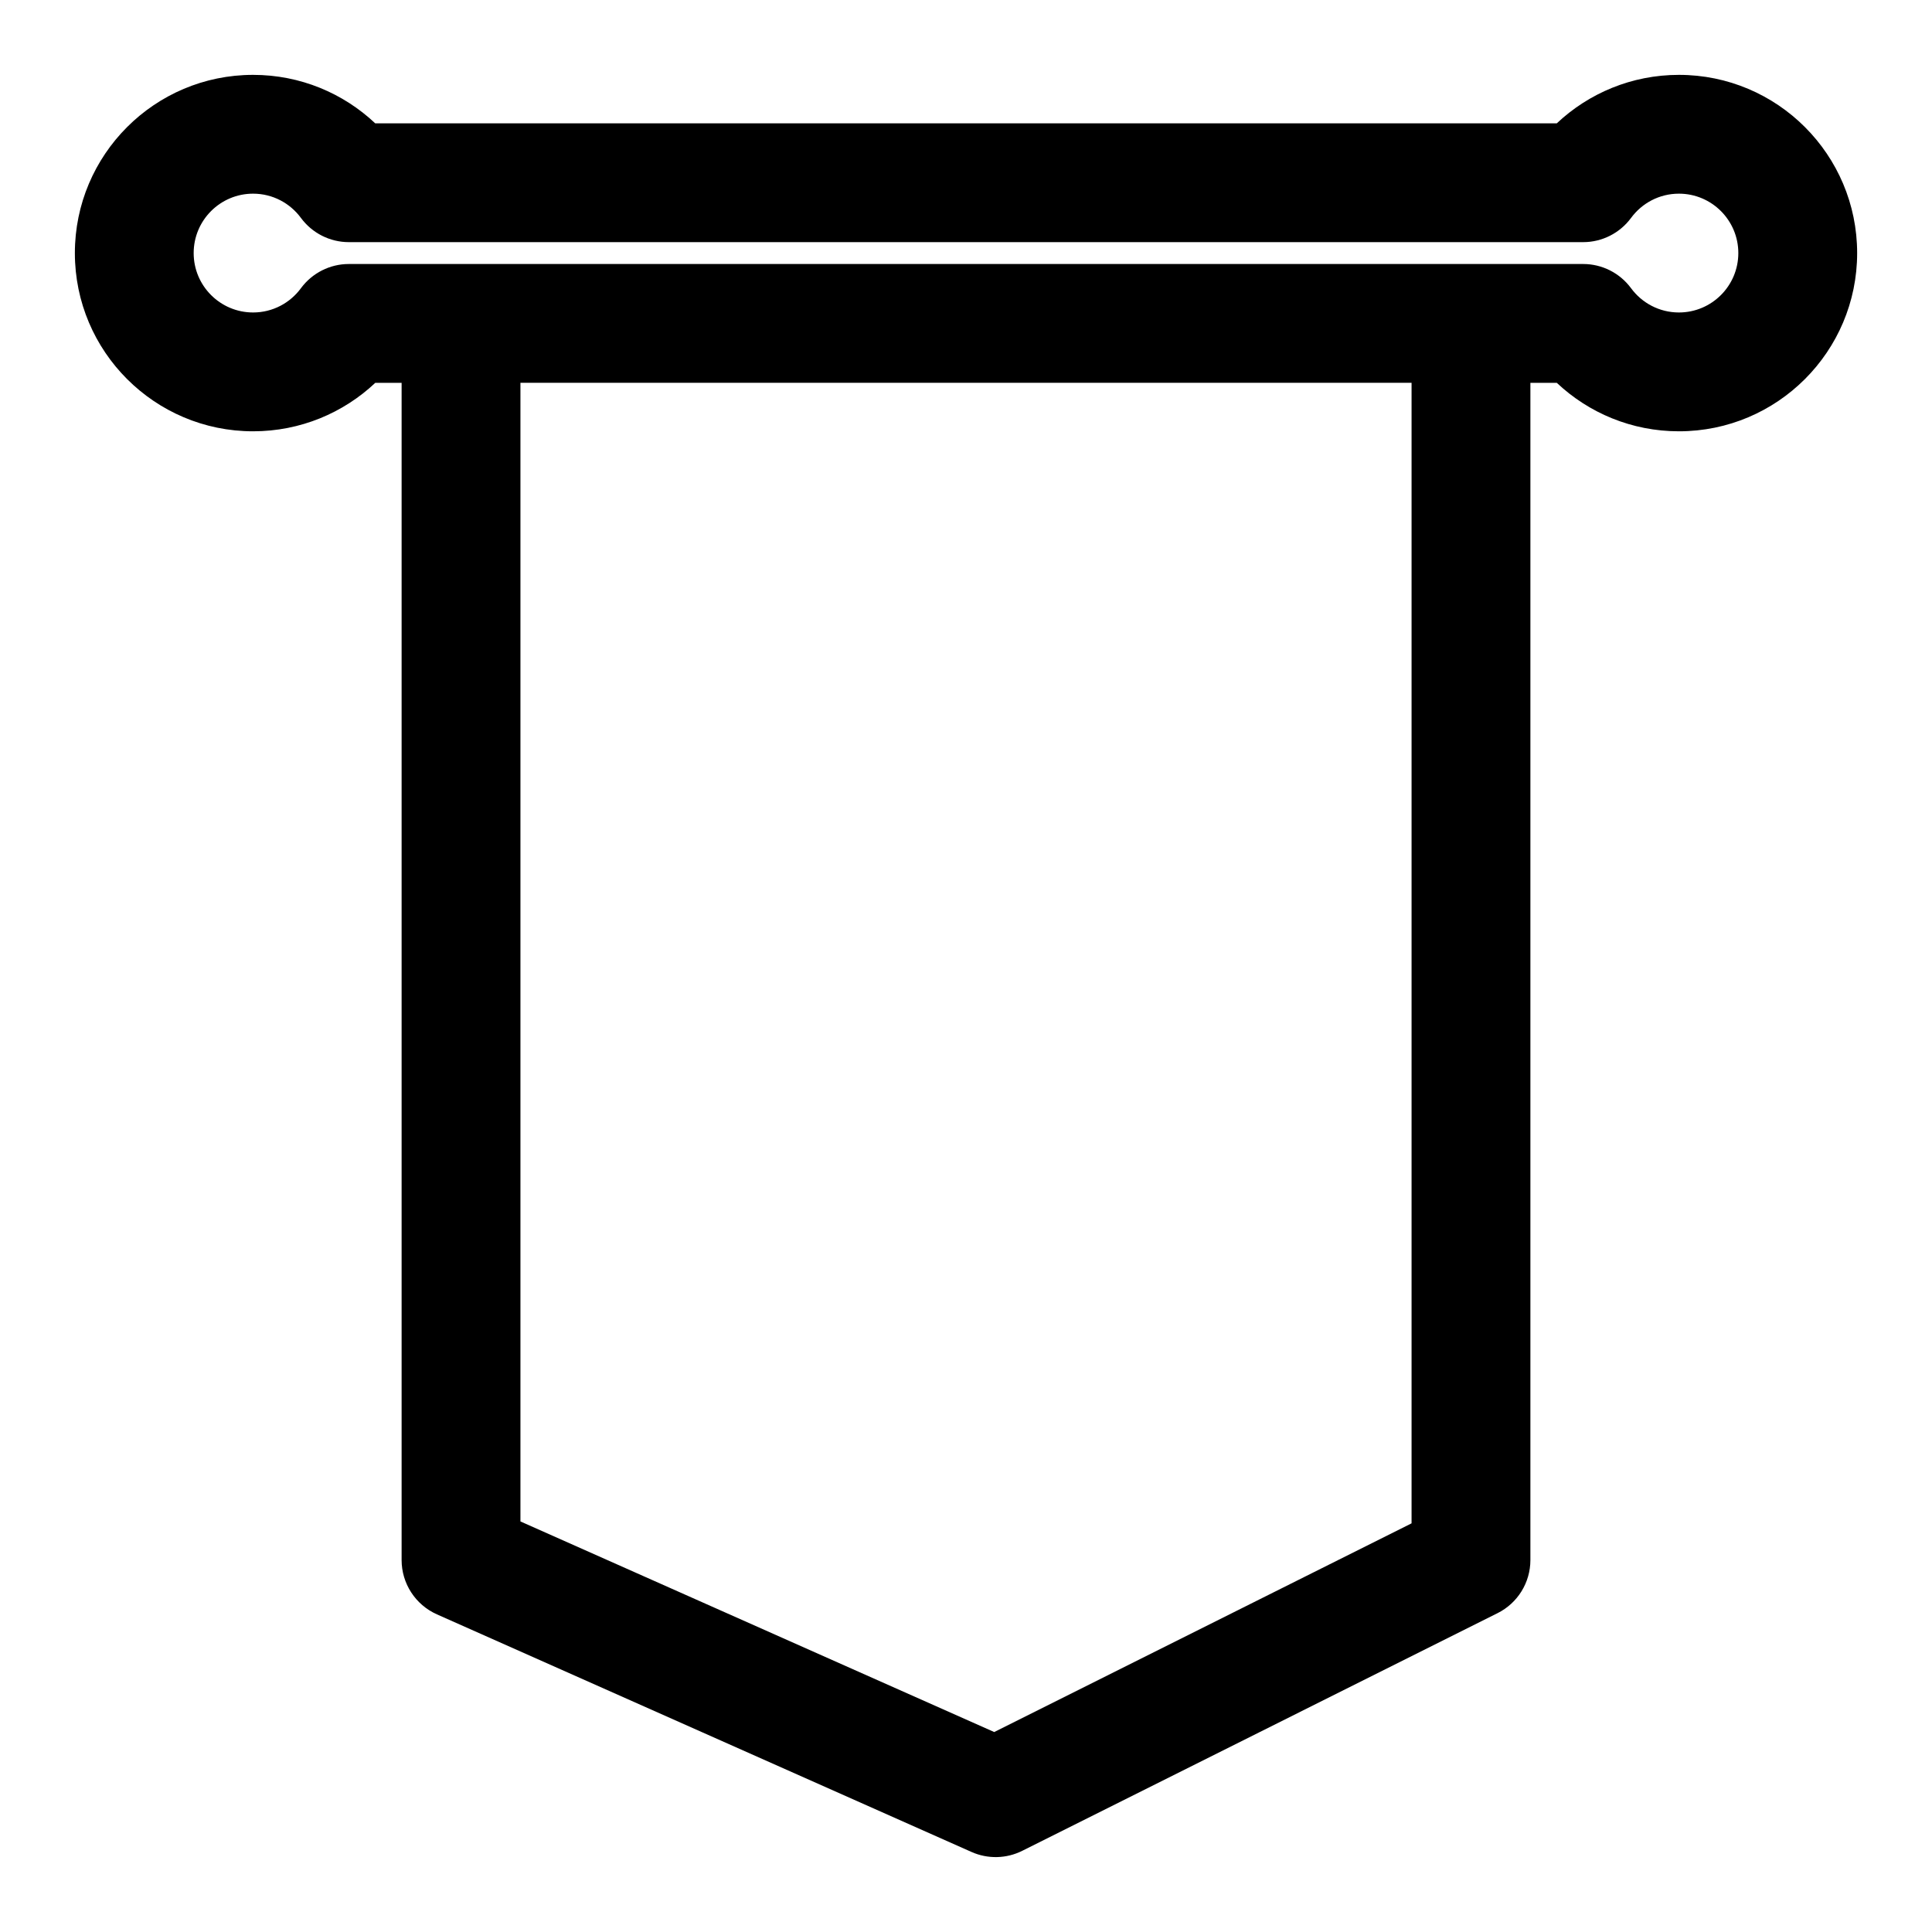 <?xml version="1.0" encoding="UTF-8"?>
<!-- Uploaded to: ICON Repo, www.svgrepo.com, Generator: ICON Repo Mixer Tools -->
<svg fill="#000000" width="800px" height="800px" version="1.1" viewBox="144 144 512 512" xmlns="http://www.w3.org/2000/svg">
 <path d="m250.43 245.45v311.98c0 6.219 3.668 11.855 9.352 14.391l141.7 62.977c4.297 1.906 9.227 1.793 13.43-0.316l125.95-62.977c5.336-2.66 8.707-8.109 8.707-14.074v-311.98h6.992c8.453 7.965 19.836 12.848 32.371 12.848 26.07 0 47.23-21.16 47.23-47.23 0-26.07-21.16-47.23-47.23-47.23-12.516 0-23.914 4.879-32.371 12.848h-313.12c-8.453-7.965-19.836-12.848-32.371-12.848-26.07 0-47.23 21.16-47.23 47.23 0 26.07 21.16 47.23 47.23 47.23 12.531 0 23.93-4.879 32.387-12.848h6.977zm267.65 0v302.25l-110.6 55.309-125.56-55.812v-301.75zm45.484-37.281c4.992 0 9.699-2.379 12.676-6.406 2.867-3.906 7.477-6.438 12.691-6.438 8.691 0 15.742 7.055 15.742 15.742 0 8.691-7.055 15.742-15.742 15.742-5.211 0-9.824-2.535-12.691-6.438-2.977-4.031-7.684-6.406-12.676-6.406h-327.13c-4.992 0-9.699 2.379-12.676 6.406-2.867 3.906-7.477 6.438-12.691 6.438-8.691 0-15.742-7.055-15.742-15.742 0-8.691 7.055-15.742 15.742-15.742 5.211 0 9.824 2.535 12.691 6.438 2.977 4.031 7.684 6.406 12.676 6.406z" fill-rule="evenodd"/>
</svg>